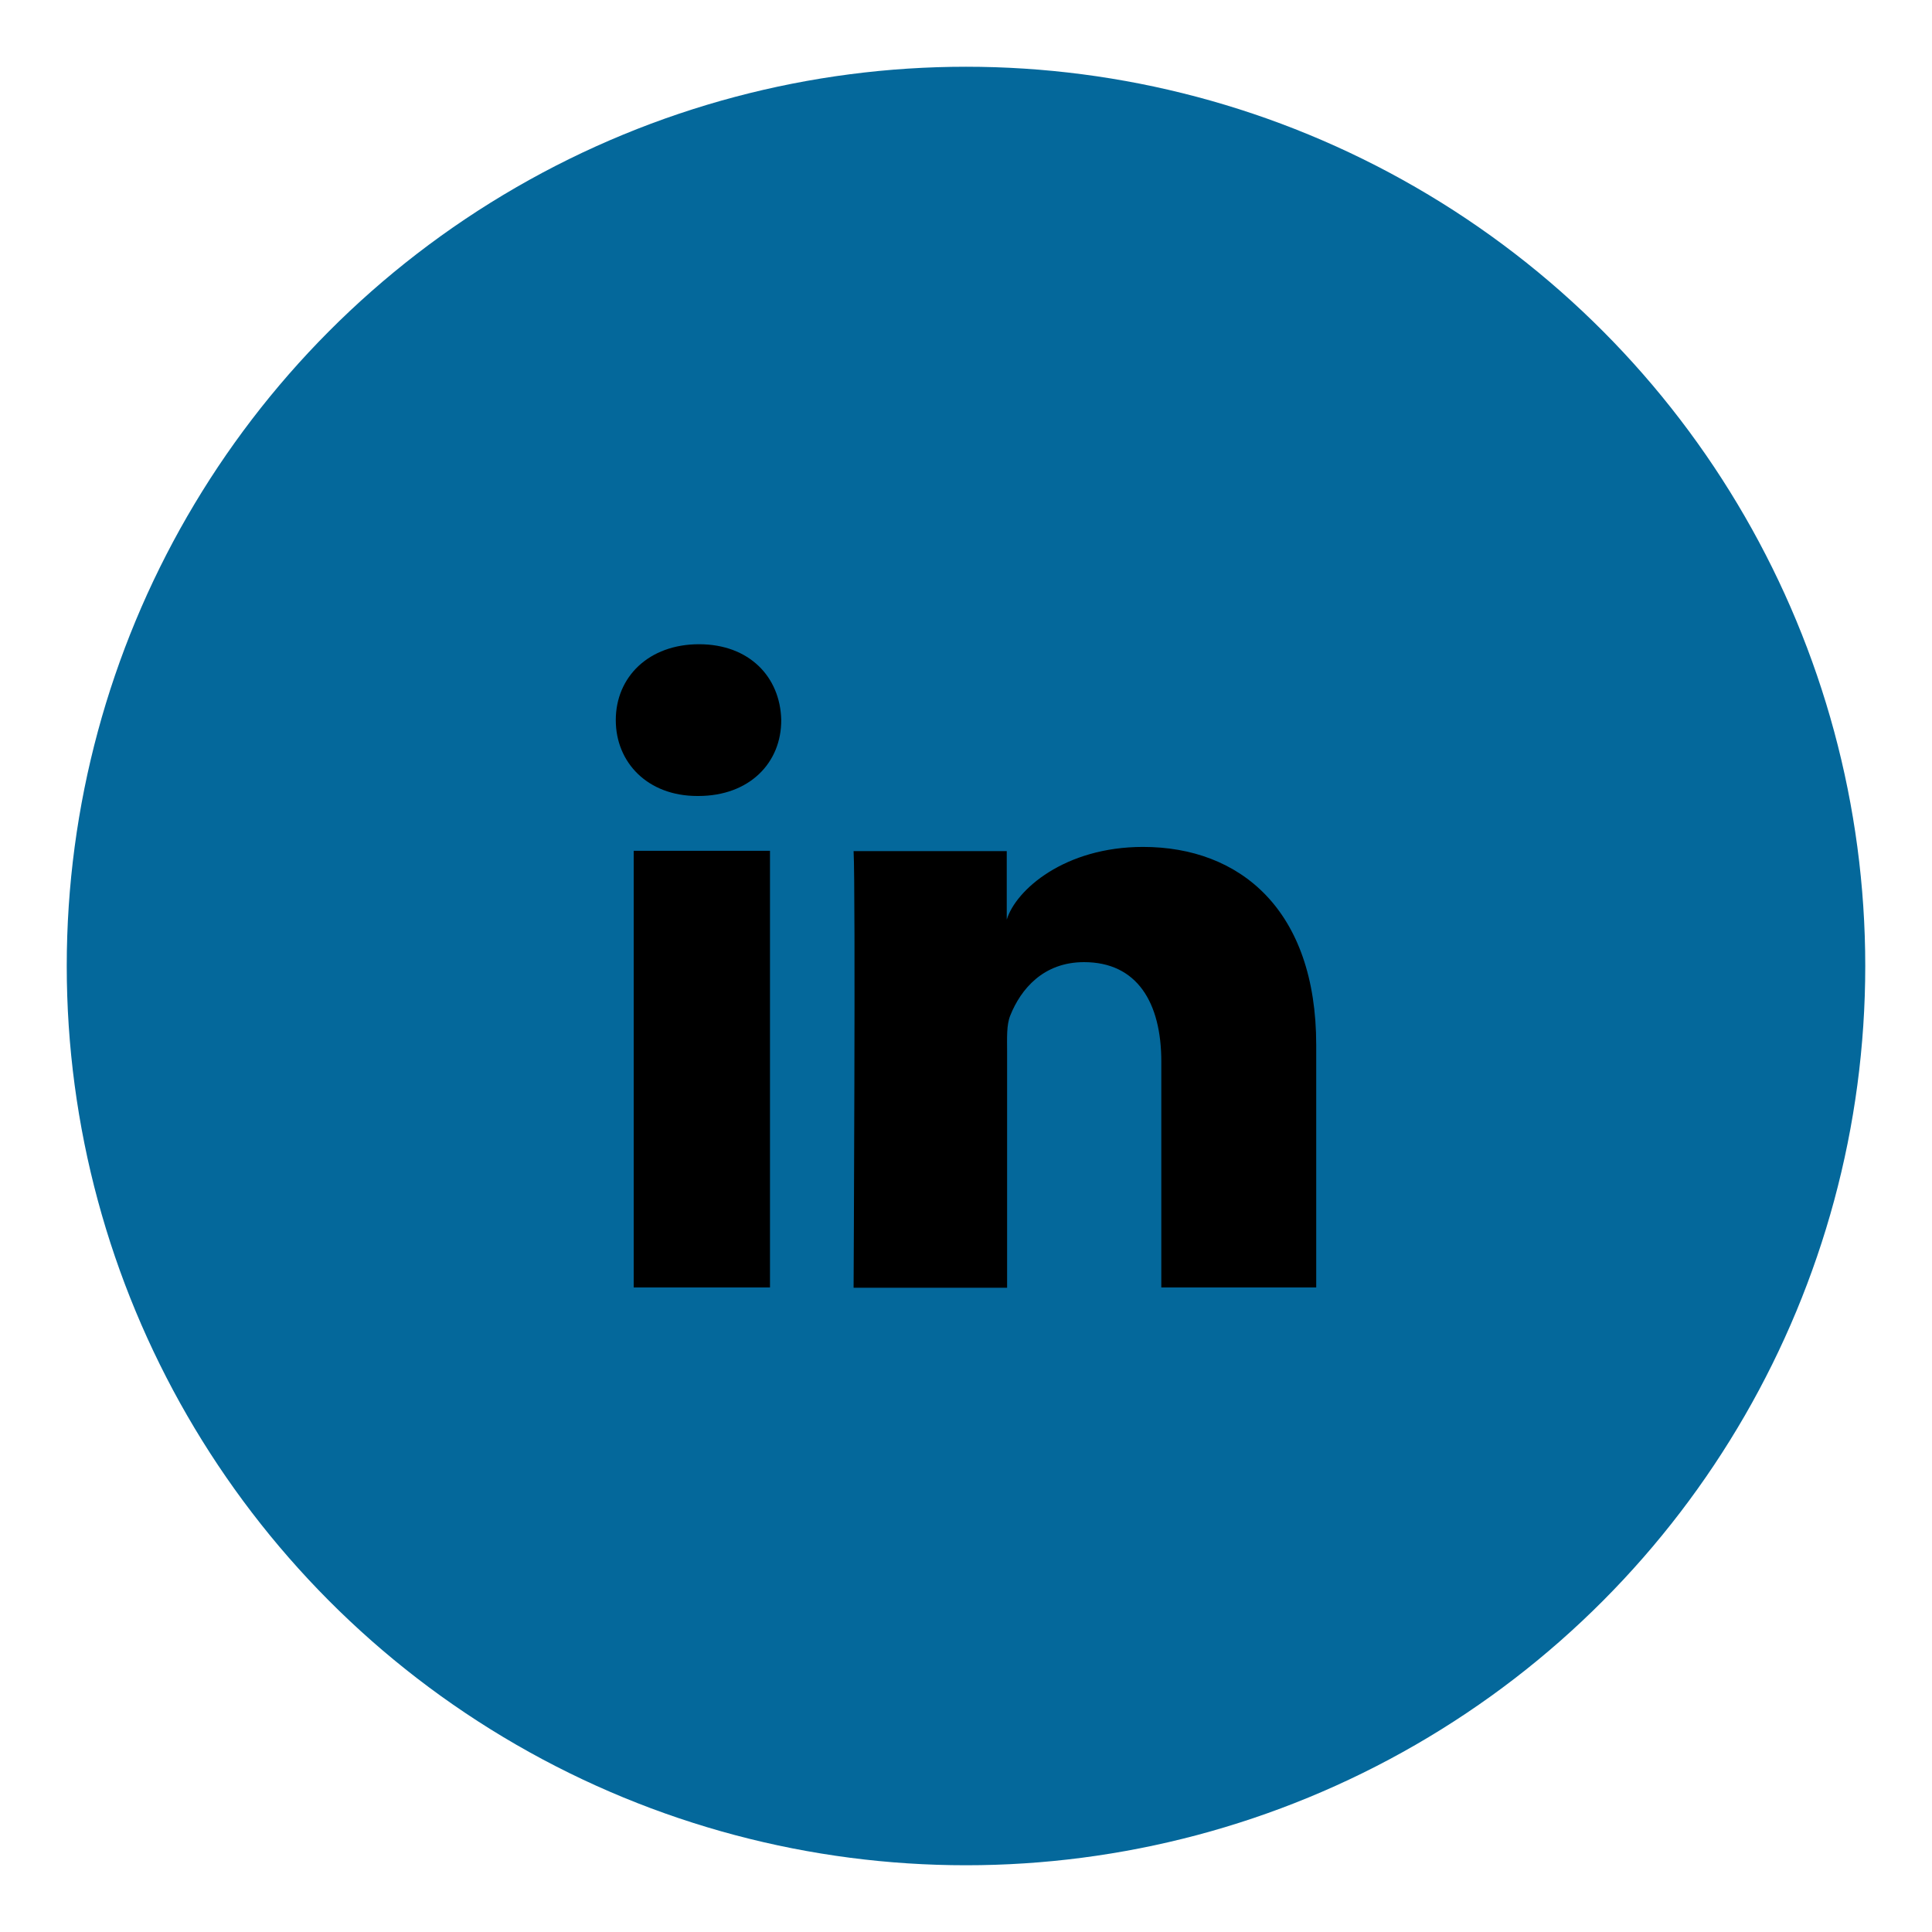<?xml version="1.0" ?><!DOCTYPE svg  PUBLIC '-//W3C//DTD SVG 1.1//EN'
        'http://www.w3.org/Graphics/SVG/1.1/DTD/svg11.dtd'>
<svg enable-background="new 0 0 550 550" id="Layer_1" version="1.1" viewBox="0 0 550 550" xml:space="preserve"
     xmlns="http://www.w3.org/2000/svg" xmlns:xlink="http://www.w3.org/1999/xlink" width="40" height="40">
    <g>
        <g>
            <circle cx="275" cy="275" fill="#04689B" r="256"/>
            <path
                    d="M219.2,366.5h-38.8V242.2h38.8V366.5z M198.8,226.6h-0.3c-14.1,0-23.2-9.5-23.2-21.6     c0-12.3,9.4-21.6,23.7-21.6c14.3,0,23.1,9.3,23.4,21.5C222.5,217.1,213.4,226.6,198.8,226.6z M374.6,366.5h-44v-64.3     c0-16.8-6.9-28.3-22-28.3c-11.6,0-18,7.7-21,15.2c-1.1,2.7-0.9,6.4-0.9,10.2v67.3H243c0,0,0.6-113.9,0-124.3h43.6v19.5     c2.6-8.5,16.5-20.7,38.8-20.7c27.6,0,49.3,17.9,49.3,56.4V366.5z"
                    />
        </g>
    </g>
</svg>